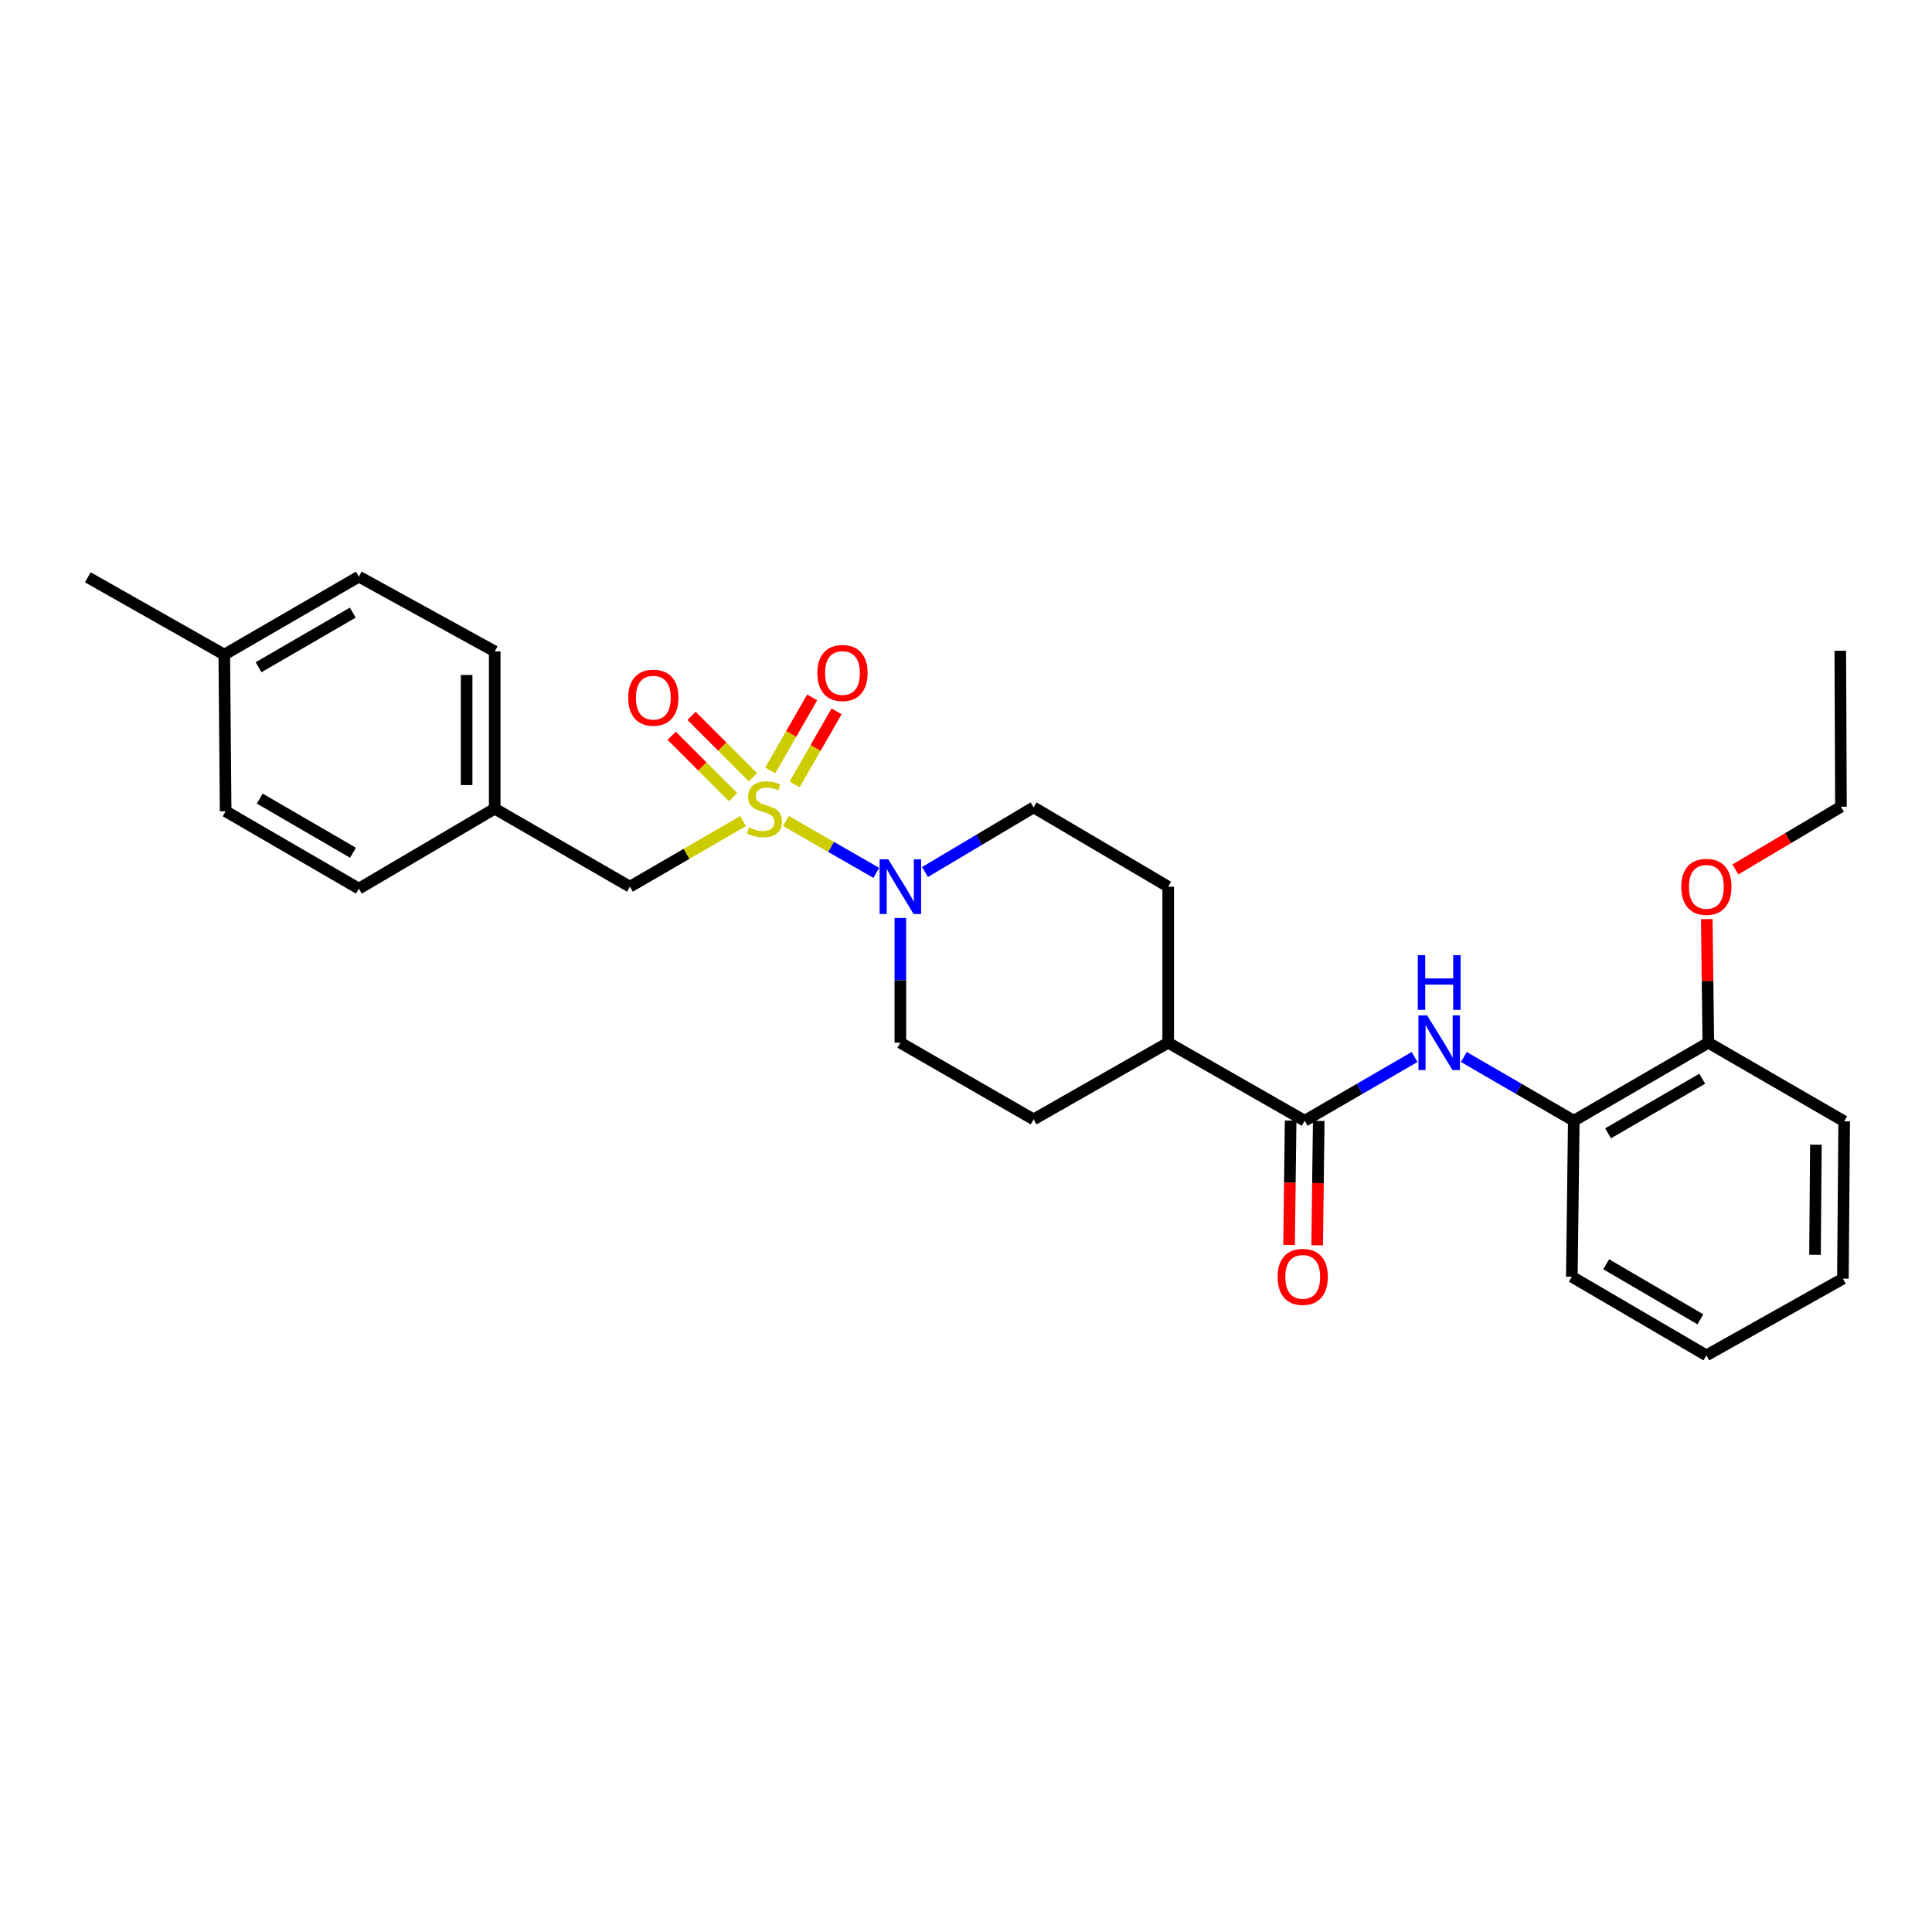 <?xml version='1.0' encoding='iso-8859-1'?>
<svg version='1.1' baseProfile='full'
              xmlns='http://www.w3.org/2000/svg'
                      xmlns:rdkit='http://www.rdkit.org/xml'
                      xmlns:xlink='http://www.w3.org/1999/xlink'
                  xml:space='preserve'
width='1000px' height='1000px' viewBox='0 0 1000 1000'>
<!-- END OF HEADER -->
<rect style='opacity:1.0;fill:#FFFFFF;stroke:none' width='1000' height='1000' x='0' y='0'> </rect>
<path class='bond-0' d='M 406.8,424.94 L 430.187,438.369' style='fill:none;fill-rule:evenodd;stroke:#CCCC00;stroke-width:6px;stroke-linecap:butt;stroke-linejoin:miter;stroke-opacity:1' />
<path class='bond-0' d='M 430.187,438.369 L 453.575,451.798' style='fill:none;fill-rule:evenodd;stroke:#0000FF;stroke-width:6px;stroke-linecap:butt;stroke-linejoin:miter;stroke-opacity:1' />
<path class='bond-3' d='M 384.6,424.994 L 355.324,441.97' style='fill:none;fill-rule:evenodd;stroke:#CCCC00;stroke-width:6px;stroke-linecap:butt;stroke-linejoin:miter;stroke-opacity:1' />
<path class='bond-3' d='M 355.324,441.97 L 326.049,458.946' style='fill:none;fill-rule:evenodd;stroke:#000000;stroke-width:6px;stroke-linecap:butt;stroke-linejoin:miter;stroke-opacity:1' />
<path class='bond-4' d='M 389.719,402.307 L 373.834,386.421' style='fill:none;fill-rule:evenodd;stroke:#CCCC00;stroke-width:6px;stroke-linecap:butt;stroke-linejoin:miter;stroke-opacity:1' />
<path class='bond-4' d='M 373.834,386.421 L 357.948,370.536' style='fill:none;fill-rule:evenodd;stroke:#FF0000;stroke-width:6px;stroke-linecap:butt;stroke-linejoin:miter;stroke-opacity:1' />
<path class='bond-4' d='M 379.437,412.589 L 363.552,396.704' style='fill:none;fill-rule:evenodd;stroke:#CCCC00;stroke-width:6px;stroke-linecap:butt;stroke-linejoin:miter;stroke-opacity:1' />
<path class='bond-4' d='M 363.552,396.704 L 347.666,380.818' style='fill:none;fill-rule:evenodd;stroke:#FF0000;stroke-width:6px;stroke-linecap:butt;stroke-linejoin:miter;stroke-opacity:1' />
<path class='bond-5' d='M 411.271,406.036 L 422.134,387.121' style='fill:none;fill-rule:evenodd;stroke:#CCCC00;stroke-width:6px;stroke-linecap:butt;stroke-linejoin:miter;stroke-opacity:1' />
<path class='bond-5' d='M 422.134,387.121 L 432.998,368.206' style='fill:none;fill-rule:evenodd;stroke:#FF0000;stroke-width:6px;stroke-linecap:butt;stroke-linejoin:miter;stroke-opacity:1' />
<path class='bond-5' d='M 398.661,398.794 L 409.525,379.879' style='fill:none;fill-rule:evenodd;stroke:#CCCC00;stroke-width:6px;stroke-linecap:butt;stroke-linejoin:miter;stroke-opacity:1' />
<path class='bond-5' d='M 409.525,379.879 L 420.389,360.964' style='fill:none;fill-rule:evenodd;stroke:#FF0000;stroke-width:6px;stroke-linecap:butt;stroke-linejoin:miter;stroke-opacity:1' />
<path class='bond-8' d='M 478.769,451.359 L 506.878,434.629' style='fill:none;fill-rule:evenodd;stroke:#0000FF;stroke-width:6px;stroke-linecap:butt;stroke-linejoin:miter;stroke-opacity:1' />
<path class='bond-8' d='M 506.878,434.629 L 534.987,417.9' style='fill:none;fill-rule:evenodd;stroke:#000000;stroke-width:6px;stroke-linecap:butt;stroke-linejoin:miter;stroke-opacity:1' />
<path class='bond-9' d='M 466.022,475.125 L 466.022,507.415' style='fill:none;fill-rule:evenodd;stroke:#0000FF;stroke-width:6px;stroke-linecap:butt;stroke-linejoin:miter;stroke-opacity:1' />
<path class='bond-9' d='M 466.022,507.415 L 466.022,539.705' style='fill:none;fill-rule:evenodd;stroke:#000000;stroke-width:6px;stroke-linecap:butt;stroke-linejoin:miter;stroke-opacity:1' />
<path class='bond-1' d='M 675.301,580.089 L 604.647,539.705' style='fill:none;fill-rule:evenodd;stroke:#000000;stroke-width:6px;stroke-linecap:butt;stroke-linejoin:miter;stroke-opacity:1' />
<path class='bond-2' d='M 675.301,580.089 L 703.738,563.595' style='fill:none;fill-rule:evenodd;stroke:#000000;stroke-width:6px;stroke-linecap:butt;stroke-linejoin:miter;stroke-opacity:1' />
<path class='bond-2' d='M 703.738,563.595 L 732.176,547.101' style='fill:none;fill-rule:evenodd;stroke:#0000FF;stroke-width:6px;stroke-linecap:butt;stroke-linejoin:miter;stroke-opacity:1' />
<path class='bond-10' d='M 668.031,579.998 L 667.628,612.196' style='fill:none;fill-rule:evenodd;stroke:#000000;stroke-width:6px;stroke-linecap:butt;stroke-linejoin:miter;stroke-opacity:1' />
<path class='bond-10' d='M 667.628,612.196 L 667.225,644.395' style='fill:none;fill-rule:evenodd;stroke:#FF0000;stroke-width:6px;stroke-linecap:butt;stroke-linejoin:miter;stroke-opacity:1' />
<path class='bond-10' d='M 682.571,580.18 L 682.168,612.378' style='fill:none;fill-rule:evenodd;stroke:#000000;stroke-width:6px;stroke-linecap:butt;stroke-linejoin:miter;stroke-opacity:1' />
<path class='bond-10' d='M 682.168,612.378 L 681.765,644.577' style='fill:none;fill-rule:evenodd;stroke:#FF0000;stroke-width:6px;stroke-linecap:butt;stroke-linejoin:miter;stroke-opacity:1' />
<path class='bond-6' d='M 757.681,547.098 L 786.134,563.594' style='fill:none;fill-rule:evenodd;stroke:#0000FF;stroke-width:6px;stroke-linecap:butt;stroke-linejoin:miter;stroke-opacity:1' />
<path class='bond-6' d='M 786.134,563.594 L 814.588,580.089' style='fill:none;fill-rule:evenodd;stroke:#000000;stroke-width:6px;stroke-linecap:butt;stroke-linejoin:miter;stroke-opacity:1' />
<path class='bond-14' d='M 326.049,458.946 L 256.066,418.562' style='fill:none;fill-rule:evenodd;stroke:#000000;stroke-width:6px;stroke-linecap:butt;stroke-linejoin:miter;stroke-opacity:1' />
<path class='bond-11' d='M 814.588,580.089 L 884.223,539.705' style='fill:none;fill-rule:evenodd;stroke:#000000;stroke-width:6px;stroke-linecap:butt;stroke-linejoin:miter;stroke-opacity:1' />
<path class='bond-11' d='M 832.328,586.61 L 881.073,558.342' style='fill:none;fill-rule:evenodd;stroke:#000000;stroke-width:6px;stroke-linecap:butt;stroke-linejoin:miter;stroke-opacity:1' />
<path class='bond-21' d='M 814.588,580.089 L 813.578,660.824' style='fill:none;fill-rule:evenodd;stroke:#000000;stroke-width:6px;stroke-linecap:butt;stroke-linejoin:miter;stroke-opacity:1' />
<path class='bond-7' d='M 604.647,539.705 L 534.987,579.386' style='fill:none;fill-rule:evenodd;stroke:#000000;stroke-width:6px;stroke-linecap:butt;stroke-linejoin:miter;stroke-opacity:1' />
<path class='bond-28' d='M 604.647,539.705 L 604.647,458.946' style='fill:none;fill-rule:evenodd;stroke:#000000;stroke-width:6px;stroke-linecap:butt;stroke-linejoin:miter;stroke-opacity:1' />
<path class='bond-13' d='M 534.987,417.9 L 604.647,458.946' style='fill:none;fill-rule:evenodd;stroke:#000000;stroke-width:6px;stroke-linecap:butt;stroke-linejoin:miter;stroke-opacity:1' />
<path class='bond-12' d='M 466.022,539.705 L 534.987,579.386' style='fill:none;fill-rule:evenodd;stroke:#000000;stroke-width:6px;stroke-linecap:butt;stroke-linejoin:miter;stroke-opacity:1' />
<path class='bond-20' d='M 884.223,539.705 L 883.823,507.715' style='fill:none;fill-rule:evenodd;stroke:#000000;stroke-width:6px;stroke-linecap:butt;stroke-linejoin:miter;stroke-opacity:1' />
<path class='bond-20' d='M 883.823,507.715 L 883.423,475.725' style='fill:none;fill-rule:evenodd;stroke:#FF0000;stroke-width:6px;stroke-linecap:butt;stroke-linejoin:miter;stroke-opacity:1' />
<path class='bond-22' d='M 884.223,539.705 L 954.545,580.396' style='fill:none;fill-rule:evenodd;stroke:#000000;stroke-width:6px;stroke-linecap:butt;stroke-linejoin:miter;stroke-opacity:1' />
<path class='bond-16' d='M 256.066,418.562 L 185.752,459.956' style='fill:none;fill-rule:evenodd;stroke:#000000;stroke-width:6px;stroke-linecap:butt;stroke-linejoin:miter;stroke-opacity:1' />
<path class='bond-17' d='M 256.066,418.562 L 256.066,337.156' style='fill:none;fill-rule:evenodd;stroke:#000000;stroke-width:6px;stroke-linecap:butt;stroke-linejoin:miter;stroke-opacity:1' />
<path class='bond-17' d='M 241.525,406.351 L 241.525,349.367' style='fill:none;fill-rule:evenodd;stroke:#000000;stroke-width:6px;stroke-linecap:butt;stroke-linejoin:miter;stroke-opacity:1' />
<path class='bond-15' d='M 116.092,338.837 L 185.752,298.461' style='fill:none;fill-rule:evenodd;stroke:#000000;stroke-width:6px;stroke-linecap:butt;stroke-linejoin:miter;stroke-opacity:1' />
<path class='bond-15' d='M 133.833,345.361 L 182.594,317.098' style='fill:none;fill-rule:evenodd;stroke:#000000;stroke-width:6px;stroke-linecap:butt;stroke-linejoin:miter;stroke-opacity:1' />
<path class='bond-24' d='M 116.092,338.837 L 45.455,298.808' style='fill:none;fill-rule:evenodd;stroke:#000000;stroke-width:6px;stroke-linecap:butt;stroke-linejoin:miter;stroke-opacity:1' />
<path class='bond-29' d='M 116.092,338.837 L 116.787,419.911' style='fill:none;fill-rule:evenodd;stroke:#000000;stroke-width:6px;stroke-linecap:butt;stroke-linejoin:miter;stroke-opacity:1' />
<path class='bond-19' d='M 185.752,459.956 L 116.787,419.911' style='fill:none;fill-rule:evenodd;stroke:#000000;stroke-width:6px;stroke-linecap:butt;stroke-linejoin:miter;stroke-opacity:1' />
<path class='bond-19' d='M 182.708,441.374 L 134.433,413.343' style='fill:none;fill-rule:evenodd;stroke:#000000;stroke-width:6px;stroke-linecap:butt;stroke-linejoin:miter;stroke-opacity:1' />
<path class='bond-18' d='M 256.066,337.156 L 185.752,298.461' style='fill:none;fill-rule:evenodd;stroke:#000000;stroke-width:6px;stroke-linecap:butt;stroke-linejoin:miter;stroke-opacity:1' />
<path class='bond-23' d='M 898.239,450.019 L 925.556,433.79' style='fill:none;fill-rule:evenodd;stroke:#FF0000;stroke-width:6px;stroke-linecap:butt;stroke-linejoin:miter;stroke-opacity:1' />
<path class='bond-23' d='M 925.556,433.79 L 952.873,417.56' style='fill:none;fill-rule:evenodd;stroke:#000000;stroke-width:6px;stroke-linecap:butt;stroke-linejoin:miter;stroke-opacity:1' />
<path class='bond-26' d='M 813.578,660.824 L 883.213,701.539' style='fill:none;fill-rule:evenodd;stroke:#000000;stroke-width:6px;stroke-linecap:butt;stroke-linejoin:miter;stroke-opacity:1' />
<path class='bond-26' d='M 831.363,654.379 L 880.108,682.879' style='fill:none;fill-rule:evenodd;stroke:#000000;stroke-width:6px;stroke-linecap:butt;stroke-linejoin:miter;stroke-opacity:1' />
<path class='bond-30' d='M 954.545,580.396 L 953.883,661.834' style='fill:none;fill-rule:evenodd;stroke:#000000;stroke-width:6px;stroke-linecap:butt;stroke-linejoin:miter;stroke-opacity:1' />
<path class='bond-30' d='M 939.906,592.493 L 939.442,649.5' style='fill:none;fill-rule:evenodd;stroke:#000000;stroke-width:6px;stroke-linecap:butt;stroke-linejoin:miter;stroke-opacity:1' />
<path class='bond-25' d='M 952.873,417.56 L 952.534,336.817' style='fill:none;fill-rule:evenodd;stroke:#000000;stroke-width:6px;stroke-linecap:butt;stroke-linejoin:miter;stroke-opacity:1' />
<path class='bond-27' d='M 883.213,701.539 L 953.883,661.834' style='fill:none;fill-rule:evenodd;stroke:#000000;stroke-width:6px;stroke-linecap:butt;stroke-linejoin:miter;stroke-opacity:1' />
<path  class='atom-0' d='M 387.692 428.282
Q 388.012 428.402, 389.332 428.962
Q 390.652 429.522, 392.092 429.882
Q 393.572 430.202, 395.012 430.202
Q 397.692 430.202, 399.252 428.922
Q 400.812 427.602, 400.812 425.322
Q 400.812 423.762, 400.012 422.802
Q 399.252 421.842, 398.052 421.322
Q 396.852 420.802, 394.852 420.202
Q 392.332 419.442, 390.812 418.722
Q 389.332 418.002, 388.252 416.482
Q 387.212 414.962, 387.212 412.402
Q 387.212 408.842, 389.612 406.642
Q 392.052 404.442, 396.852 404.442
Q 400.132 404.442, 403.852 406.002
L 402.932 409.082
Q 399.532 407.682, 396.972 407.682
Q 394.212 407.682, 392.692 408.842
Q 391.172 409.962, 391.212 411.922
Q 391.212 413.442, 391.972 414.362
Q 392.772 415.282, 393.892 415.802
Q 395.052 416.322, 396.972 416.922
Q 399.532 417.722, 401.052 418.522
Q 402.572 419.322, 403.652 420.962
Q 404.772 422.562, 404.772 425.322
Q 404.772 429.242, 402.132 431.362
Q 399.532 433.442, 395.172 433.442
Q 392.652 433.442, 390.732 432.882
Q 388.852 432.362, 386.612 431.442
L 387.692 428.282
' fill='#CCCC00'/>
<path  class='atom-1' d='M 459.762 444.786
L 469.042 459.786
Q 469.962 461.266, 471.442 463.946
Q 472.922 466.626, 473.002 466.786
L 473.002 444.786
L 476.762 444.786
L 476.762 473.106
L 472.882 473.106
L 462.922 456.706
Q 461.762 454.786, 460.522 452.586
Q 459.322 450.386, 458.962 449.706
L 458.962 473.106
L 455.282 473.106
L 455.282 444.786
L 459.762 444.786
' fill='#0000FF'/>
<path  class='atom-3' d='M 738.668 525.545
L 747.948 540.545
Q 748.868 542.025, 750.348 544.705
Q 751.828 547.385, 751.908 547.545
L 751.908 525.545
L 755.668 525.545
L 755.668 553.865
L 751.788 553.865
L 741.828 537.465
Q 740.668 535.545, 739.428 533.345
Q 738.228 531.145, 737.868 530.465
L 737.868 553.865
L 734.188 553.865
L 734.188 525.545
L 738.668 525.545
' fill='#0000FF'/>
<path  class='atom-3' d='M 733.848 494.393
L 737.688 494.393
L 737.688 506.433
L 752.168 506.433
L 752.168 494.393
L 756.008 494.393
L 756.008 522.713
L 752.168 522.713
L 752.168 509.633
L 737.688 509.633
L 737.688 522.713
L 733.848 522.713
L 733.848 494.393
' fill='#0000FF'/>
<path  class='atom-5' d='M 325.166 361.116
Q 325.166 354.316, 328.526 350.516
Q 331.886 346.716, 338.166 346.716
Q 344.446 346.716, 347.806 350.516
Q 351.166 354.316, 351.166 361.116
Q 351.166 367.996, 347.766 371.916
Q 344.366 375.796, 338.166 375.796
Q 331.926 375.796, 328.526 371.916
Q 325.166 368.036, 325.166 361.116
M 338.166 372.596
Q 342.486 372.596, 344.806 369.716
Q 347.166 366.796, 347.166 361.116
Q 347.166 355.556, 344.806 352.756
Q 342.486 349.916, 338.166 349.916
Q 333.846 349.916, 331.486 352.716
Q 329.166 355.516, 329.166 361.116
Q 329.166 366.836, 331.486 369.716
Q 333.846 372.596, 338.166 372.596
' fill='#FF0000'/>
<path  class='atom-6' d='M 423.068 348.344
Q 423.068 341.544, 426.428 337.744
Q 429.788 333.944, 436.068 333.944
Q 442.348 333.944, 445.708 337.744
Q 449.068 341.544, 449.068 348.344
Q 449.068 355.224, 445.668 359.144
Q 442.268 363.024, 436.068 363.024
Q 429.828 363.024, 426.428 359.144
Q 423.068 355.264, 423.068 348.344
M 436.068 359.824
Q 440.388 359.824, 442.708 356.944
Q 445.068 354.024, 445.068 348.344
Q 445.068 342.784, 442.708 339.984
Q 440.388 337.144, 436.068 337.144
Q 431.748 337.144, 429.388 339.944
Q 427.068 342.744, 427.068 348.344
Q 427.068 354.064, 429.388 356.944
Q 431.748 359.824, 436.068 359.824
' fill='#FF0000'/>
<path  class='atom-11' d='M 661.291 660.904
Q 661.291 654.104, 664.651 650.304
Q 668.011 646.504, 674.291 646.504
Q 680.571 646.504, 683.931 650.304
Q 687.291 654.104, 687.291 660.904
Q 687.291 667.784, 683.891 671.704
Q 680.491 675.584, 674.291 675.584
Q 668.051 675.584, 664.651 671.704
Q 661.291 667.824, 661.291 660.904
M 674.291 672.384
Q 678.611 672.384, 680.931 669.504
Q 683.291 666.584, 683.291 660.904
Q 683.291 655.344, 680.931 652.544
Q 678.611 649.704, 674.291 649.704
Q 669.971 649.704, 667.611 652.504
Q 665.291 655.304, 665.291 660.904
Q 665.291 666.624, 667.611 669.504
Q 669.971 672.384, 674.291 672.384
' fill='#FF0000'/>
<path  class='atom-21' d='M 870.213 459.026
Q 870.213 452.226, 873.573 448.426
Q 876.933 444.626, 883.213 444.626
Q 889.493 444.626, 892.853 448.426
Q 896.213 452.226, 896.213 459.026
Q 896.213 465.906, 892.813 469.826
Q 889.413 473.706, 883.213 473.706
Q 876.973 473.706, 873.573 469.826
Q 870.213 465.946, 870.213 459.026
M 883.213 470.506
Q 887.533 470.506, 889.853 467.626
Q 892.213 464.706, 892.213 459.026
Q 892.213 453.466, 889.853 450.666
Q 887.533 447.826, 883.213 447.826
Q 878.893 447.826, 876.533 450.626
Q 874.213 453.426, 874.213 459.026
Q 874.213 464.746, 876.533 467.626
Q 878.893 470.506, 883.213 470.506
' fill='#FF0000'/>
</svg>
